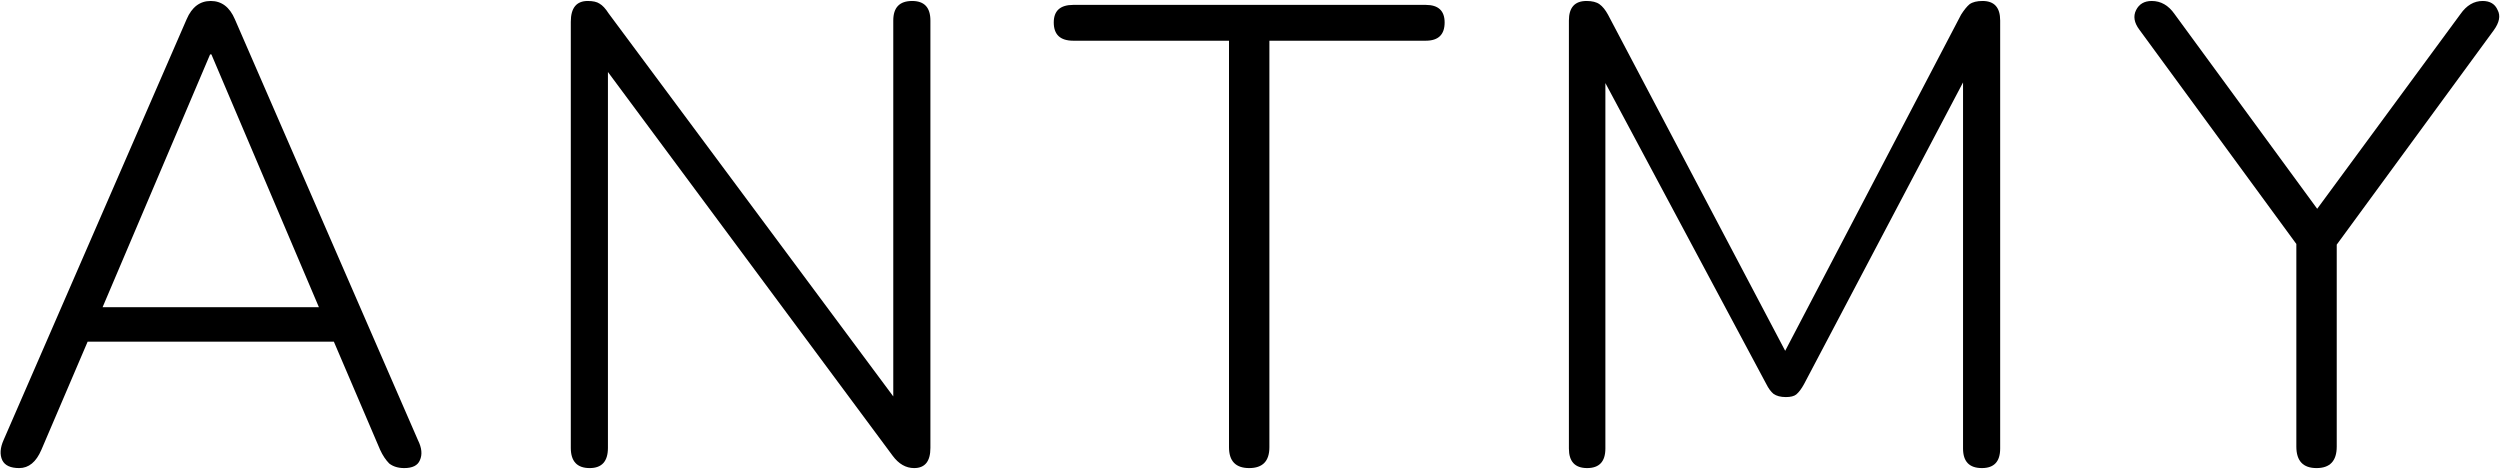 <?xml version="1.0" encoding="UTF-8"?> <svg xmlns="http://www.w3.org/2000/svg" width="307" height="58" viewBox="0 0 307 58" fill="none"> <path d="M2.36 57.48C1.293 57.48 0.6 57.16 0.28 56.52C-0.04 55.827 0.013 55 0.44 54.04L22.92 2.36C23.56 0.867 24.547 0.12 25.88 0.12C27.213 0.12 28.2 0.867 28.84 2.36L51.32 54.04C51.8 55 51.88 55.827 51.56 56.52C51.293 57.16 50.653 57.48 49.64 57.48C48.893 57.48 48.28 57.293 47.8 56.92C47.373 56.493 47 55.933 46.68 55.24L41 41.96H10.76L5.08 55.24C4.44 56.733 3.533 57.48 2.36 57.48ZM25.8 6.68L12.6 37.72H39.16L25.96 6.68H25.8Z" fill="black"></path> <path d="M72.414 57.48C70.868 57.48 70.094 56.653 70.094 55V2.68C70.094 0.973 70.788 0.12 72.174 0.12C72.814 0.12 73.294 0.227 73.614 0.44C73.988 0.653 74.361 1.053 74.734 1.64L109.694 48.68V2.52C109.694 0.92 110.468 0.12 112.014 0.12C113.508 0.12 114.254 0.92 114.254 2.52V55C114.254 56.653 113.588 57.48 112.254 57.48C111.241 57.48 110.361 56.973 109.614 55.96L74.654 8.84V55C74.654 56.653 73.908 57.48 72.414 57.48Z" fill="black"></path> <path d="M153.401 57.48C151.747 57.48 150.921 56.627 150.921 54.92V5H131.801C130.201 5 129.401 4.253 129.401 2.76C129.401 1.32 130.201 0.6 131.801 0.6H175.081C176.627 0.6 177.401 1.32 177.401 2.76C177.401 4.253 176.627 5 175.081 5H155.881V54.92C155.881 56.627 155.054 57.48 153.401 57.48Z" fill="black"></path> <path d="M194.901 57.48C193.407 57.48 192.661 56.68 192.661 55.08V2.52C192.661 0.92 193.381 0.12 194.821 0.12C195.514 0.12 196.047 0.253 196.421 0.52C196.794 0.787 197.141 1.213 197.461 1.8L219.221 43.08L240.821 1.8C241.194 1.213 241.541 0.787 241.861 0.52C242.234 0.253 242.767 0.12 243.461 0.12C244.901 0.12 245.621 0.92 245.621 2.52V55.08C245.621 56.68 244.874 57.48 243.381 57.48C241.834 57.48 241.061 56.68 241.061 55.08V10.12L221.541 47.16C221.221 47.747 220.901 48.173 220.581 48.44C220.314 48.653 219.887 48.76 219.301 48.76C218.661 48.76 218.154 48.627 217.781 48.36C217.461 48.093 217.167 47.693 216.901 47.16L197.141 10.2V55.08C197.141 56.68 196.394 57.48 194.901 57.48Z" fill="black"></path> <path d="M284.471 57.48C282.818 57.48 281.991 56.6 281.991 54.84V29.96L262.711 3.64C262.071 2.787 261.938 1.987 262.311 1.24C262.685 0.493 263.325 0.12 264.231 0.12C265.351 0.12 266.285 0.653 267.031 1.72L284.551 25.64L302.151 1.72C302.898 0.653 303.805 0.12 304.871 0.12C305.778 0.12 306.391 0.493 306.711 1.24C307.085 1.933 306.925 2.76 306.231 3.72L286.951 30.04V54.84C286.951 56.6 286.125 57.48 284.471 57.48Z" fill="black"></path> </svg> 